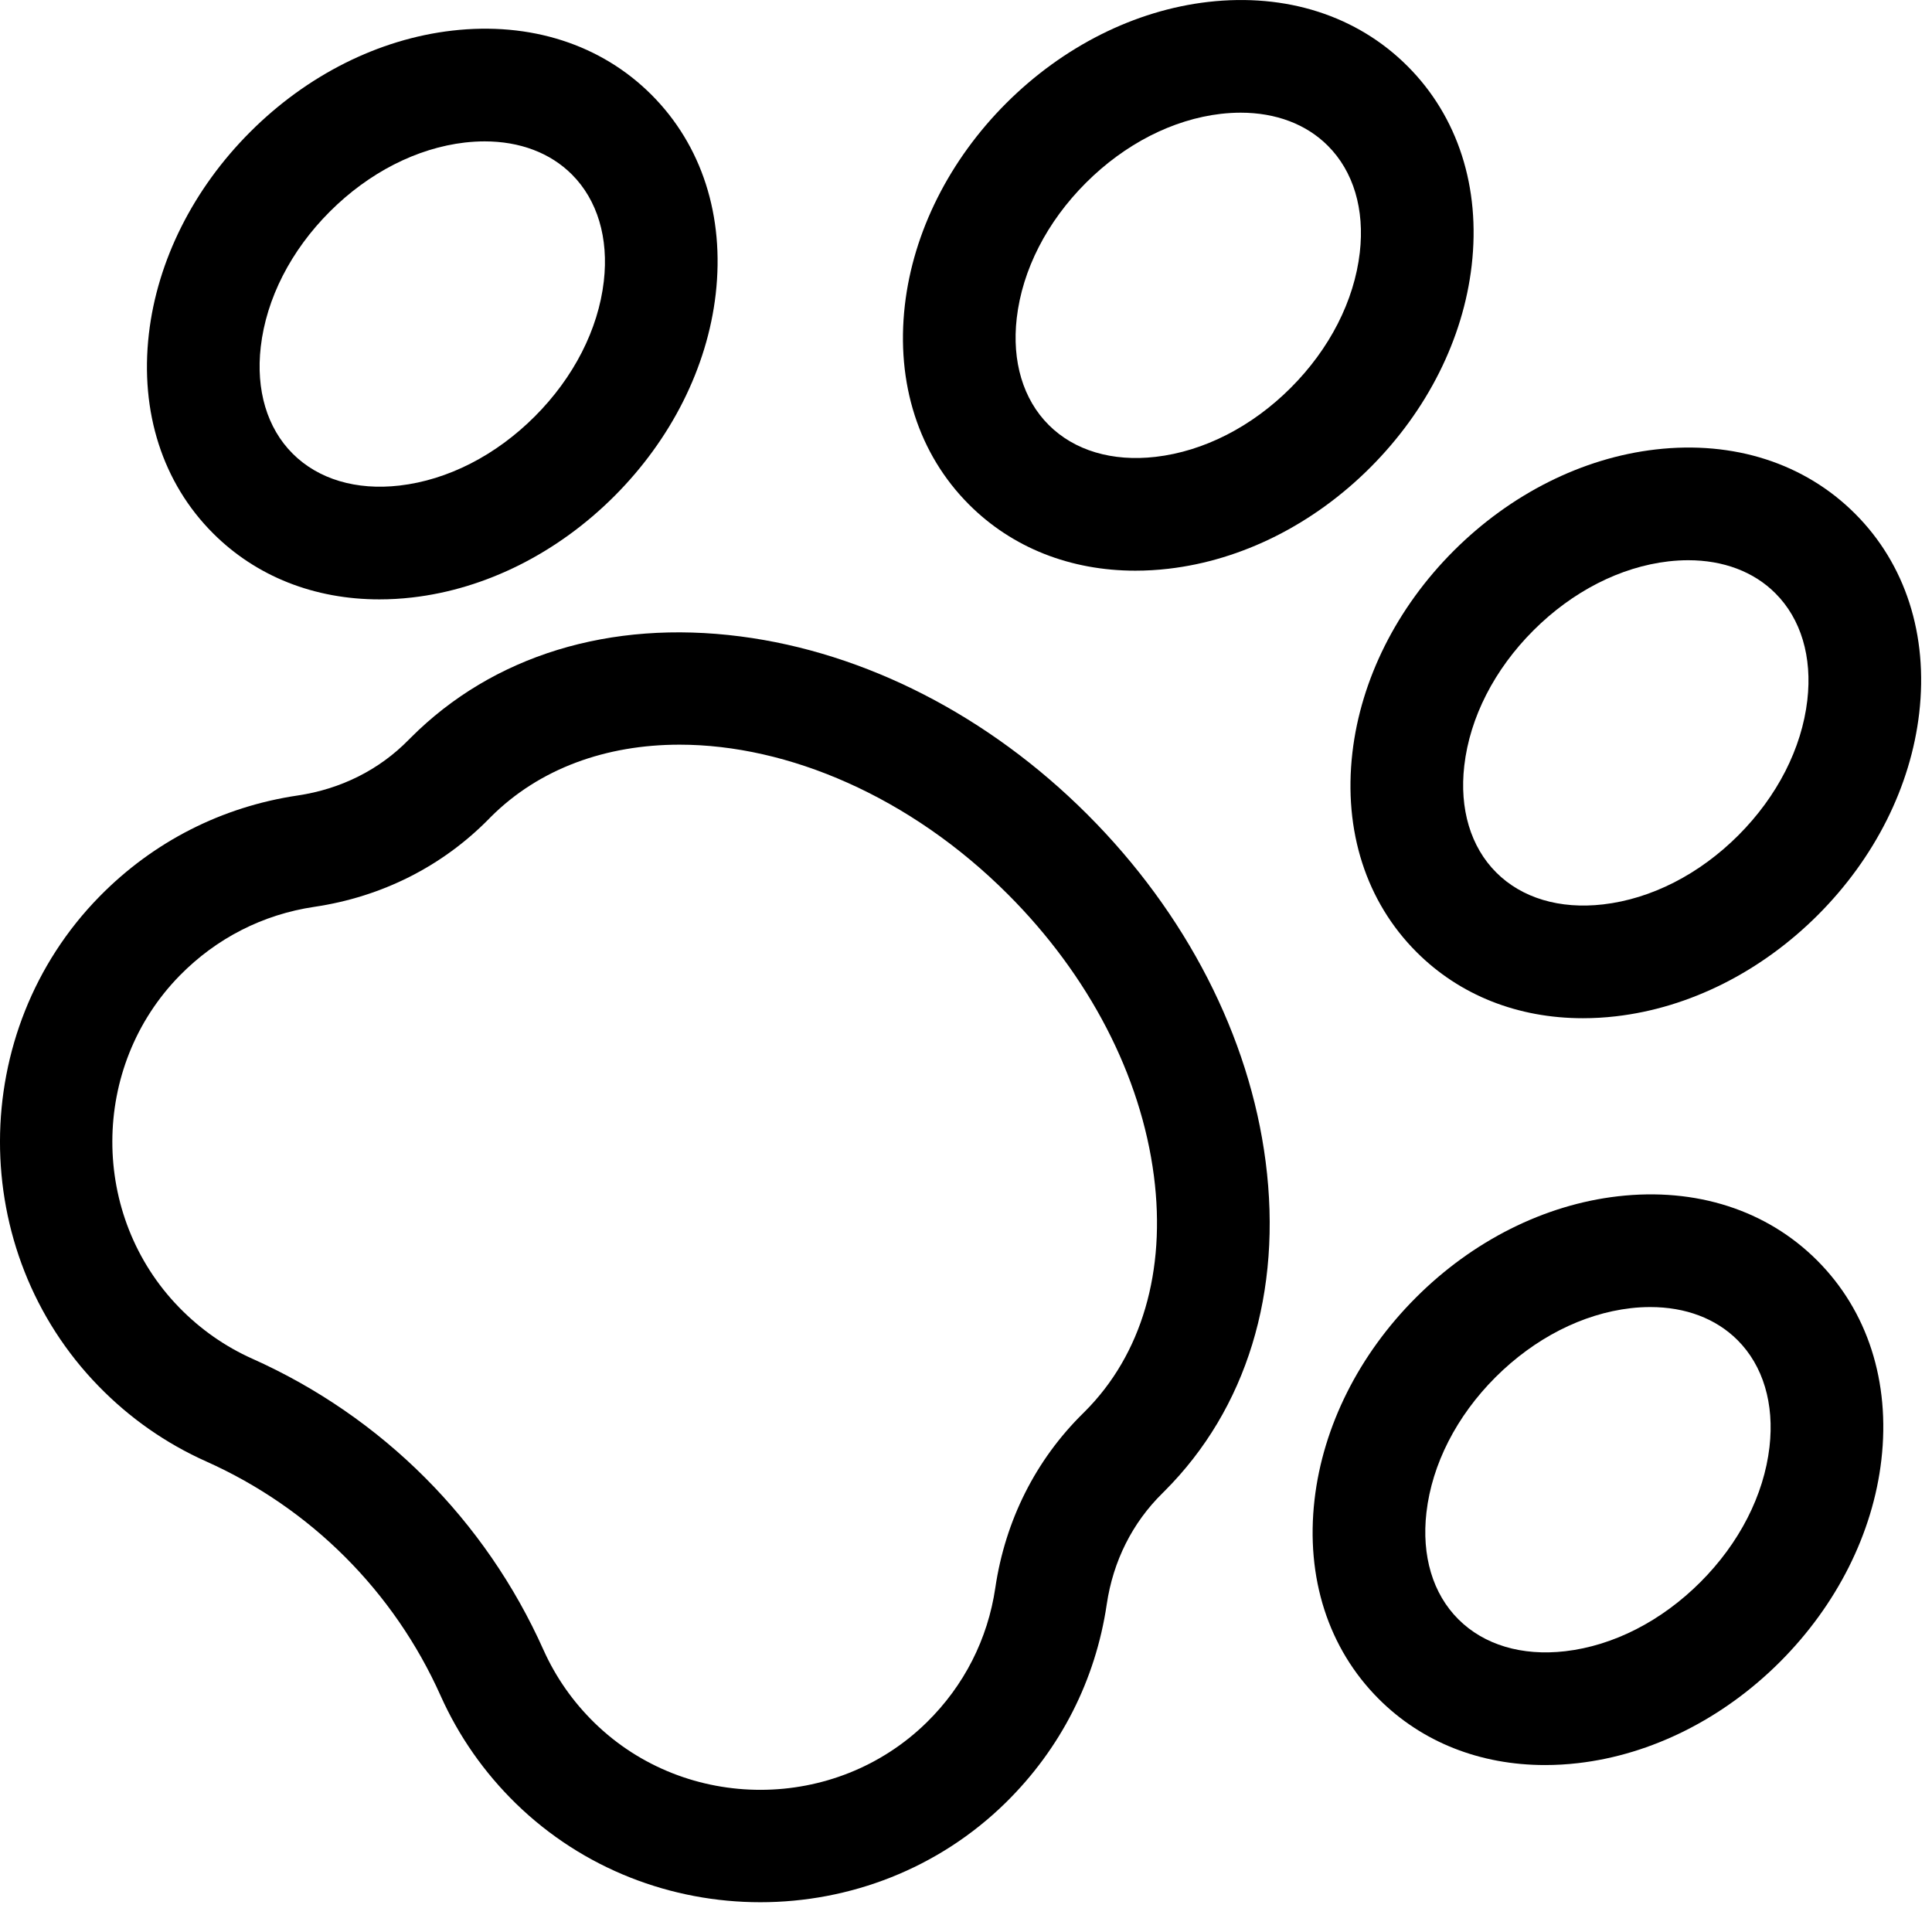 <?xml version="1.0" encoding="UTF-8" standalone="no"?>
<!DOCTYPE svg PUBLIC "-//W3C//DTD SVG 1.1//EN" "http://www.w3.org/Graphics/SVG/1.1/DTD/svg11.dtd">
<svg width="100%" height="100%" viewBox="0 0 34 34" version="1.1" xmlns="http://www.w3.org/2000/svg" xmlns:xlink="http://www.w3.org/1999/xlink" xml:space="preserve" xmlns:serif="http://www.serif.com/" style="fill-rule:evenodd;clip-rule:evenodd;stroke-linejoin:round;stroke-miterlimit:2;">
    <g transform="matrix(1,0,0,1,-4.715,-3.738)">
        <path d="M18.096,37.214C16.539,37.214 14.983,36.635 13.795,35.478C13.234,34.93 12.788,34.292 12.47,33.582C11.648,31.744 10.184,30.28 8.346,29.458C7.636,29.141 6.998,28.695 6.451,28.133C4.13,25.753 4.137,21.887 6.467,19.514C7.414,18.549 8.621,17.935 9.955,17.737C10.714,17.624 11.389,17.286 11.906,16.758L11.947,16.717C13.391,15.273 15.45,14.641 17.746,14.938C19.946,15.222 22.115,16.335 23.853,18.073C25.591,19.811 26.704,21.98 26.988,24.18C27.285,26.476 26.653,28.535 25.209,29.979L25.172,30.016C24.643,30.536 24.304,31.211 24.192,31.97C23.995,33.305 23.38,34.512 22.415,35.461C21.226,36.629 19.661,37.214 18.096,37.214ZM16.674,16.843C15.386,16.843 14.209,17.258 13.348,18.119L13.322,18.146C12.499,18.984 11.435,19.521 10.246,19.697C9.342,19.831 8.524,20.249 7.881,20.903C6.3,22.512 6.295,25.135 7.87,26.749C8.242,27.131 8.675,27.434 9.155,27.649C11.439,28.67 13.258,30.49 14.279,32.773C14.495,33.254 14.797,33.686 15.179,34.059C16.794,35.633 19.417,35.628 21.026,34.047C21.681,33.403 22.098,32.585 22.231,31.68C22.407,30.491 22.943,29.427 23.782,28.603L23.807,28.578C24.807,27.578 25.238,26.107 25.022,24.434C24.794,22.666 23.881,20.905 22.451,19.475C20.73,17.754 18.581,16.843 16.674,16.843Z" style="fill-rule:nonzero;"/>
        <path d="M24.696,13.781C23.553,13.781 22.529,13.378 21.769,12.618C20.882,11.731 20.481,10.484 20.639,9.108C20.788,7.818 21.422,6.556 22.422,5.555C23.423,4.555 24.685,3.921 25.975,3.772C27.352,3.614 28.598,4.015 29.485,4.902C30.372,5.789 30.773,7.035 30.614,8.411C30.465,9.702 29.832,10.963 28.831,11.964C27.831,12.965 26.569,13.598 25.278,13.747C25.081,13.77 24.887,13.781 24.696,13.781ZM26.549,5.721C26.436,5.721 26.321,5.728 26.203,5.741C25.355,5.839 24.51,6.271 23.824,6.957C23.138,7.643 22.706,8.487 22.608,9.336C22.52,10.098 22.72,10.766 23.17,11.216C23.621,11.667 24.289,11.866 25.051,11.778C25.899,11.68 26.744,11.249 27.43,10.563C28.116,9.877 28.547,9.032 28.645,8.184C28.733,7.421 28.534,6.754 28.083,6.303C27.703,5.922 27.166,5.721 26.549,5.721Z" style="fill-rule:nonzero;"/>
        <path d="M11.391,14.286C10.248,14.286 9.224,13.883 8.464,13.123C7.577,12.236 7.176,10.989 7.335,9.613C7.484,8.323 8.117,7.061 9.118,6.06C10.118,5.059 11.38,4.426 12.671,4.277C14.047,4.118 15.293,4.519 16.18,5.406C17.067,6.294 17.468,7.54 17.31,8.916C17.161,10.207 16.527,11.468 15.527,12.469C14.526,13.47 13.264,14.103 11.974,14.252C11.777,14.275 11.582,14.286 11.391,14.286ZM13.244,6.226C13.131,6.226 13.016,6.233 12.898,6.246C12.05,6.344 11.205,6.776 10.519,7.462C9.833,8.148 9.402,8.992 9.304,9.841C9.216,10.603 9.415,11.271 9.865,11.721C10.316,12.172 10.984,12.371 11.746,12.283C12.594,12.185 13.439,11.754 14.125,11.068C14.811,10.382 15.243,9.537 15.341,8.689C15.429,7.926 15.229,7.258 14.779,6.808C14.398,6.427 13.862,6.226 13.244,6.226Z" style="fill-rule:nonzero;"/>
        <path d="M32.572,21.657C31.428,21.657 30.405,21.254 29.645,20.494C28.757,19.607 28.356,18.36 28.515,16.984C28.664,15.694 29.297,14.432 30.298,13.431C31.299,12.431 32.561,11.797 33.851,11.648C35.227,11.489 36.474,11.891 37.361,12.778C38.248,13.665 38.649,14.911 38.49,16.287C38.341,17.578 37.708,18.839 36.707,19.84C35.706,20.841 34.445,21.474 33.154,21.623C32.957,21.646 32.763,21.657 32.572,21.657ZM34.425,13.597C34.312,13.597 34.196,13.604 34.079,13.617C33.23,13.715 32.386,14.147 31.7,14.833C31.014,15.519 30.582,16.363 30.484,17.212C30.396,17.974 30.596,18.642 31.046,19.092C31.497,19.543 32.164,19.742 32.927,19.654C33.775,19.556 34.62,19.125 35.306,18.439C35.992,17.753 36.423,16.908 36.521,16.06C36.609,15.297 36.41,14.63 35.959,14.179C35.579,13.798 35.042,13.597 34.425,13.597Z" style="fill-rule:nonzero;"/>
        <path d="M31.905,34.8C30.762,34.8 29.738,34.397 28.978,33.636C28.091,32.749 27.69,31.503 27.849,30.127C27.998,28.837 28.631,27.575 29.632,26.574C30.632,25.573 31.894,24.94 33.185,24.791C34.561,24.632 35.807,25.033 36.694,25.92C37.581,26.807 37.983,28.054 37.824,29.43C37.675,30.72 37.041,31.982 36.041,32.983C35.04,33.984 33.778,34.617 32.488,34.766C32.291,34.789 32.096,34.8 31.905,34.8ZM33.758,26.74C33.645,26.74 33.53,26.746 33.412,26.76C32.564,26.858 31.719,27.29 31.033,27.975C30.347,28.661 29.916,29.506 29.818,30.354C29.73,31.117 29.929,31.785 30.38,32.235C30.83,32.685 31.498,32.885 32.26,32.797C33.108,32.699 33.953,32.267 34.639,31.581C35.325,30.895 35.757,30.051 35.855,29.203C35.943,28.44 35.743,27.772 35.293,27.322C34.912,26.941 34.376,26.74 33.758,26.74Z" style="fill-rule:nonzero;"/>
    </g>
</svg>
